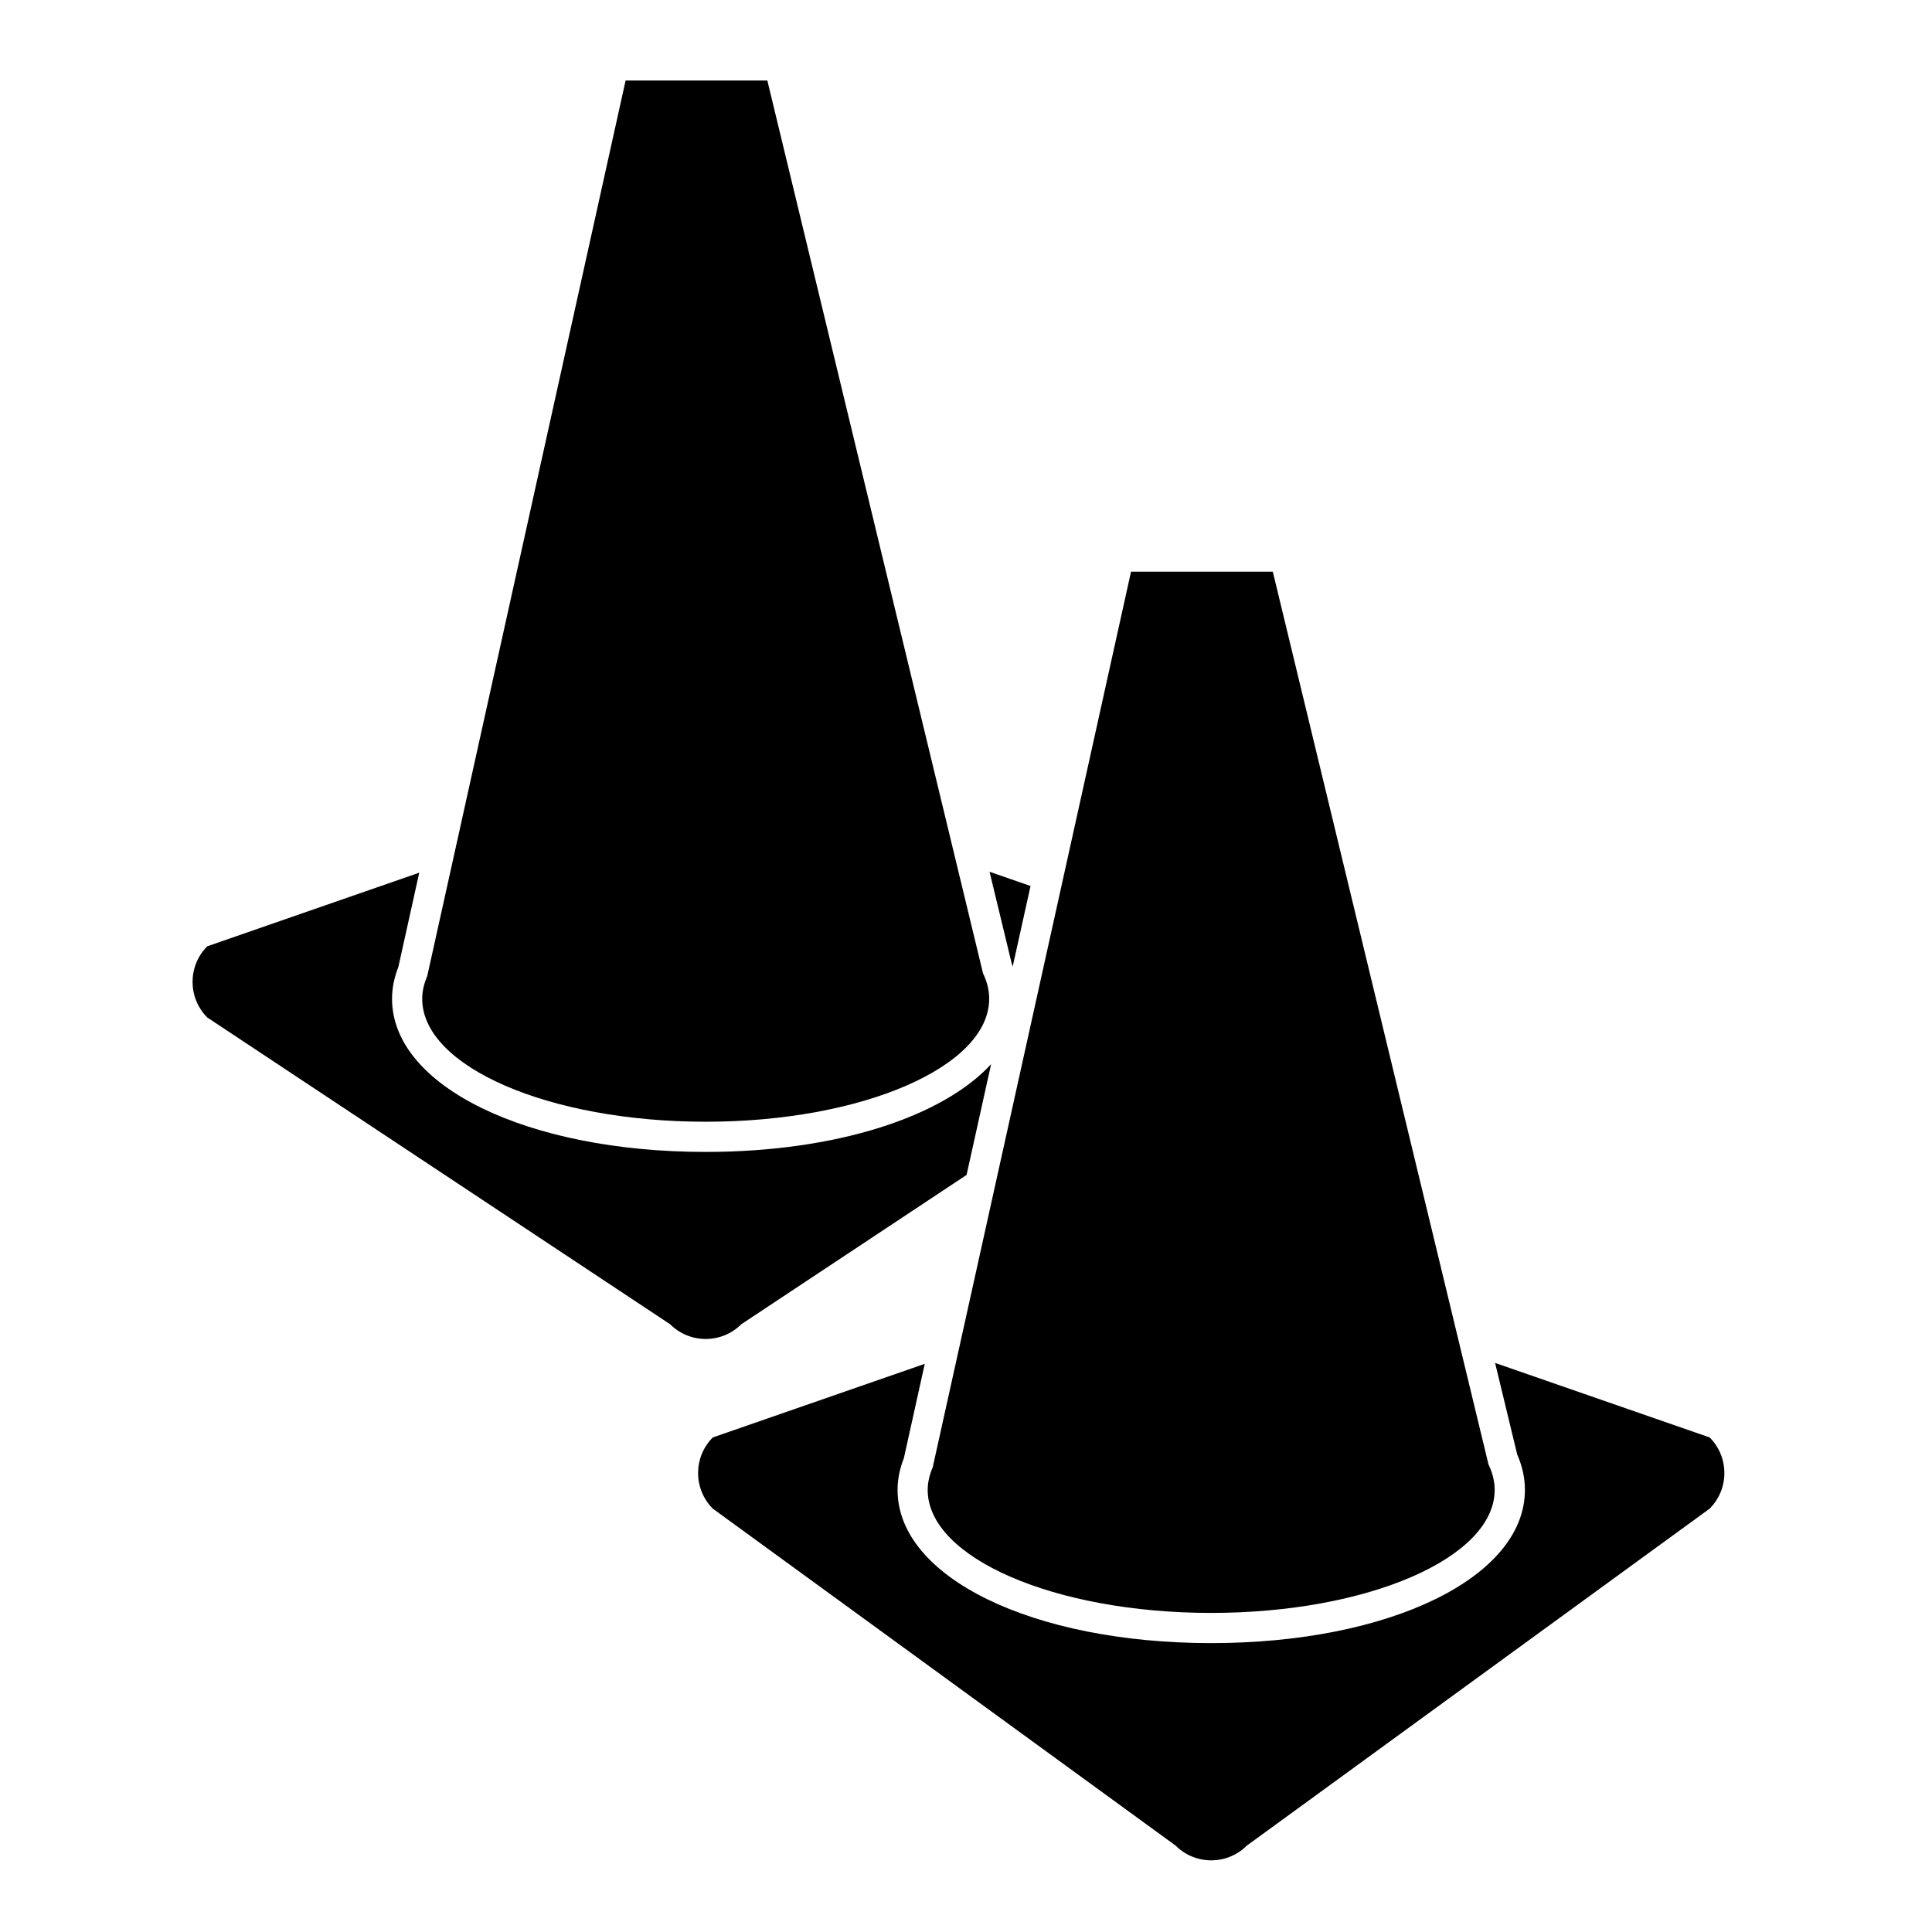 <?xml version="1.0" encoding="iso-8859-1"?>
<!-- Generator: Adobe Illustrator 17.0.0, SVG Export Plug-In . SVG Version: 6.00 Build 0)  -->
<!DOCTYPE svg PUBLIC "-//W3C//DTD SVG 1.1//EN" "http://www.w3.org/Graphics/SVG/1.1/DTD/svg11.dtd">
<svg version="1.1" id="Capa_1" xmlns="http://www.w3.org/2000/svg" xmlns:xlink="http://www.w3.org/1999/xlink" x="0px" y="0px"
	 width="64px" height="64px" viewBox="0 0 64 64" style="enable-background:new 0 0 64 64;" xml:space="preserve">
<g>
	<path d="M34.138,29.35l-1.358-0.472l0.733,3.035c0.015,0.034,0.02,0.07,0.034,0.104L34.138,29.35z"/>
	<path d="M22.198,43.867c0.651,0.651,1.707,0.651,2.359,0l7.462-4.946l0.813-3.67c-1.605,1.747-5.138,2.908-9.454,2.908
		c-5.924,0-10.391-2.181-10.391-5.073c0-0.348,0.07-0.701,0.209-1.053l0.692-3.124l-7.021,2.438c-0.651,0.651-0.651,1.707,0,2.359
		L22.198,43.867z"/>
	<path d="M25.419,2.667h-4.695l-5.727,25.857l-0.844,3.81c-0.105,0.244-0.167,0.495-0.167,0.752c0,2.25,4.205,4.073,9.391,4.073
		s9.391-1.824,9.391-4.073c0-0.289-0.072-0.571-0.204-0.842l-0.907-3.755L25.419,2.667z"/>
	<path d="M56.634,47.617l-7.107-2.468l0.733,3.035c0.169,0.383,0.255,0.776,0.255,1.172c0,2.892-4.467,5.074-10.391,5.074
		c-5.924,0-10.391-2.181-10.391-5.074c0-0.348,0.07-0.701,0.209-1.053l0.692-3.124l-7.021,2.438c-0.651,0.651-0.651,1.707,0,2.359
		l15.331,11.162c0.651,0.651,1.707,0.651,2.359,0l15.331-11.162C57.285,49.324,57.285,48.268,56.634,47.617z"/>
	<path d="M30.898,48.604c-0.105,0.244-0.167,0.495-0.167,0.752c0,2.25,4.205,4.074,9.391,4.074s9.391-1.824,9.391-4.074
		c0-0.289-0.072-0.57-0.204-0.842l-0.907-3.755l-6.239-25.822h-4.696L35.089,29.68l-1.87,8.445l-1.477,6.668L30.898,48.604z"/>
</g>
</svg>

